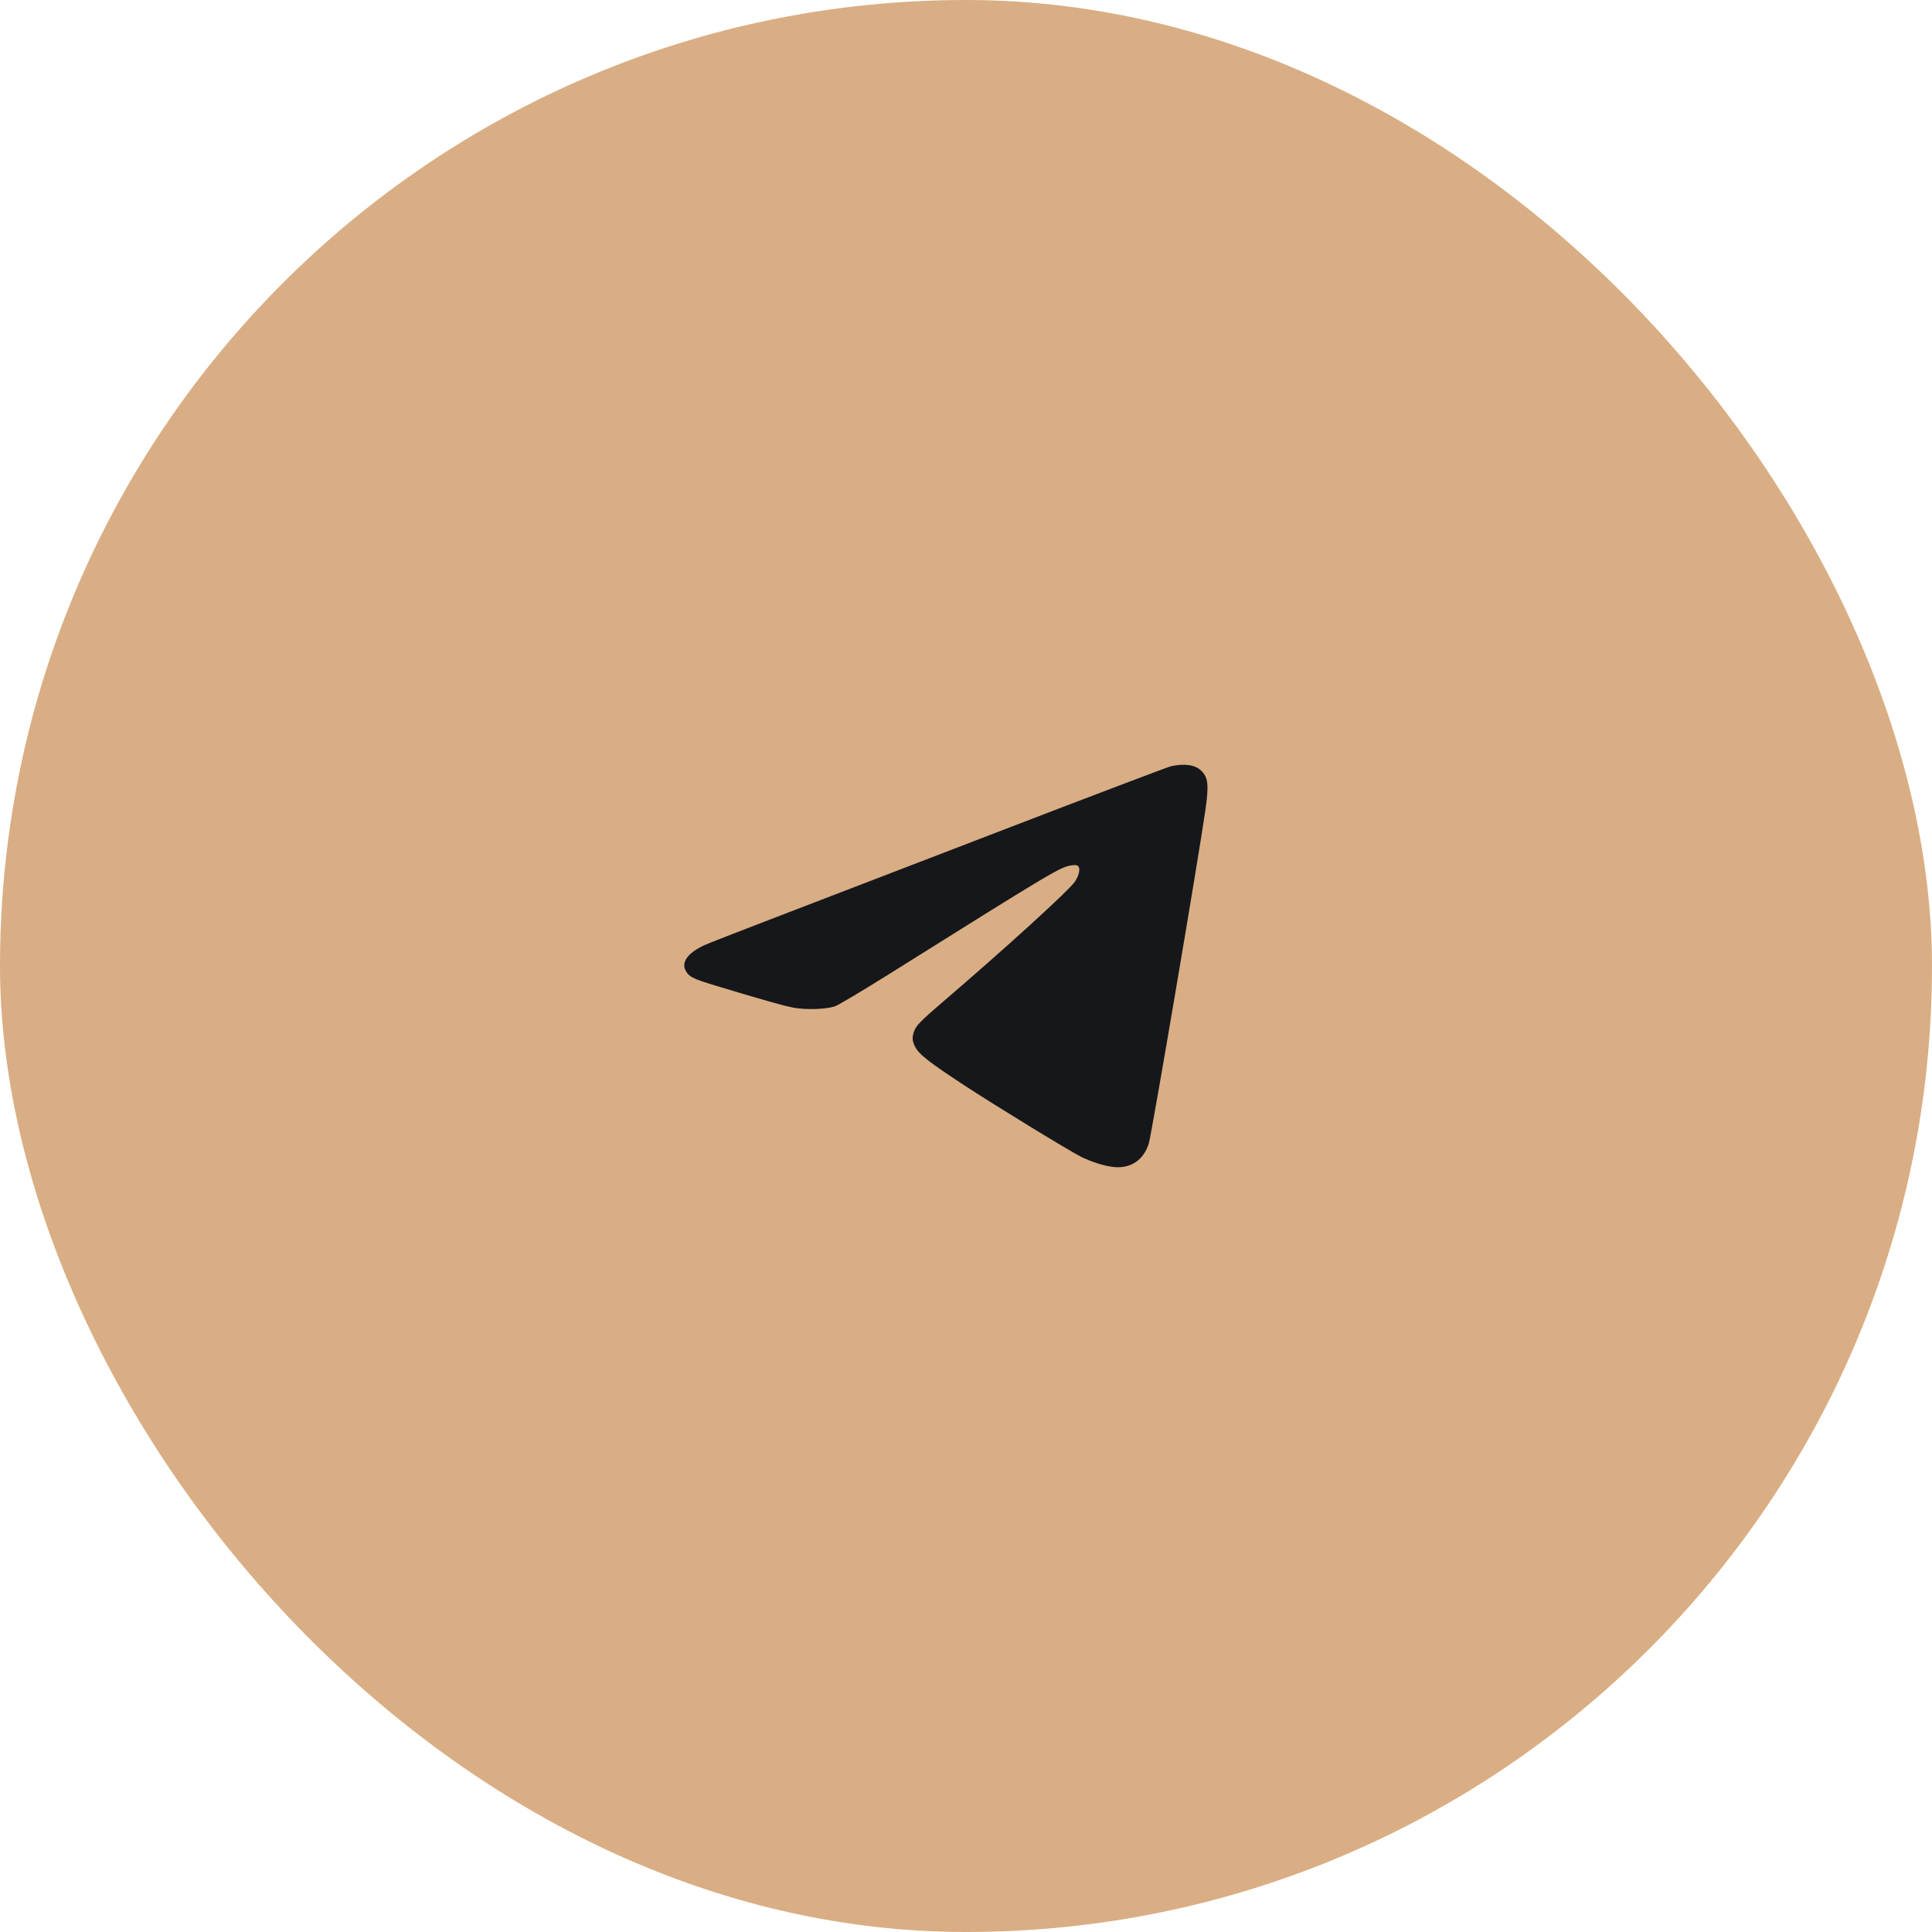 <?xml version="1.0" encoding="UTF-8" standalone="no"?> <svg xmlns:inkscape="http://www.inkscape.org/namespaces/inkscape" xmlns:sodipodi="http://sodipodi.sourceforge.net/DTD/sodipodi-0.dtd" xmlns="http://www.w3.org/2000/svg" xmlns:svg="http://www.w3.org/2000/svg" width="48" height="48" viewBox="0 0 48 48" fill="none" version="1.1" id="svg8891" sodipodi:docname="Tg.svg" inkscape:version="1.2.1 (9c6d41e410, 2022-07-14)"><defs id="defs8895"></defs><rect width="48" height="48" rx="24" fill="#063E47" id="rect8887" style="fill:#d9ae84;fill-opacity:1"></rect><path fill-rule="evenodd" clip-rule="evenodd" d="M29.093 19.037C29.012 19.056 27.055 19.798 24.745 20.687C22.435 21.576 19.895 22.553 19.1 22.857C18.305 23.161 17.583 23.444 17.495 23.485C17.087 23.675 16.918 23.909 17.038 24.121C17.121 24.27 17.212 24.315 17.762 24.483C18.878 24.822 19.497 24.997 19.723 25.037C20.042 25.093 20.537 25.075 20.748 25C20.834 24.969 21.399 24.633 22.086 24.203C26.235 21.603 26.35 21.535 26.634 21.498C26.726 21.486 26.762 21.492 26.79 21.523C26.844 21.584 26.809 21.745 26.708 21.901C26.571 22.111 24.995 23.547 23.407 24.907C22.881 25.358 22.763 25.479 22.713 25.615C22.657 25.77 22.661 25.859 22.735 26.005C22.83 26.194 23.085 26.394 23.989 26.985C24.758 27.489 26.617 28.625 26.872 28.747C27.146 28.879 27.469 28.977 27.69 28.996C28.102 29.032 28.417 28.814 28.542 28.407C28.613 28.177 29.78 21.3 29.948 20.123C30.037 19.498 30.018 19.318 29.843 19.147C29.694 19.002 29.424 18.962 29.093 19.037Z" fill="#F8FAFB" id="path8889" style="fill:#16171b;fill-opacity:1"></path></svg> 